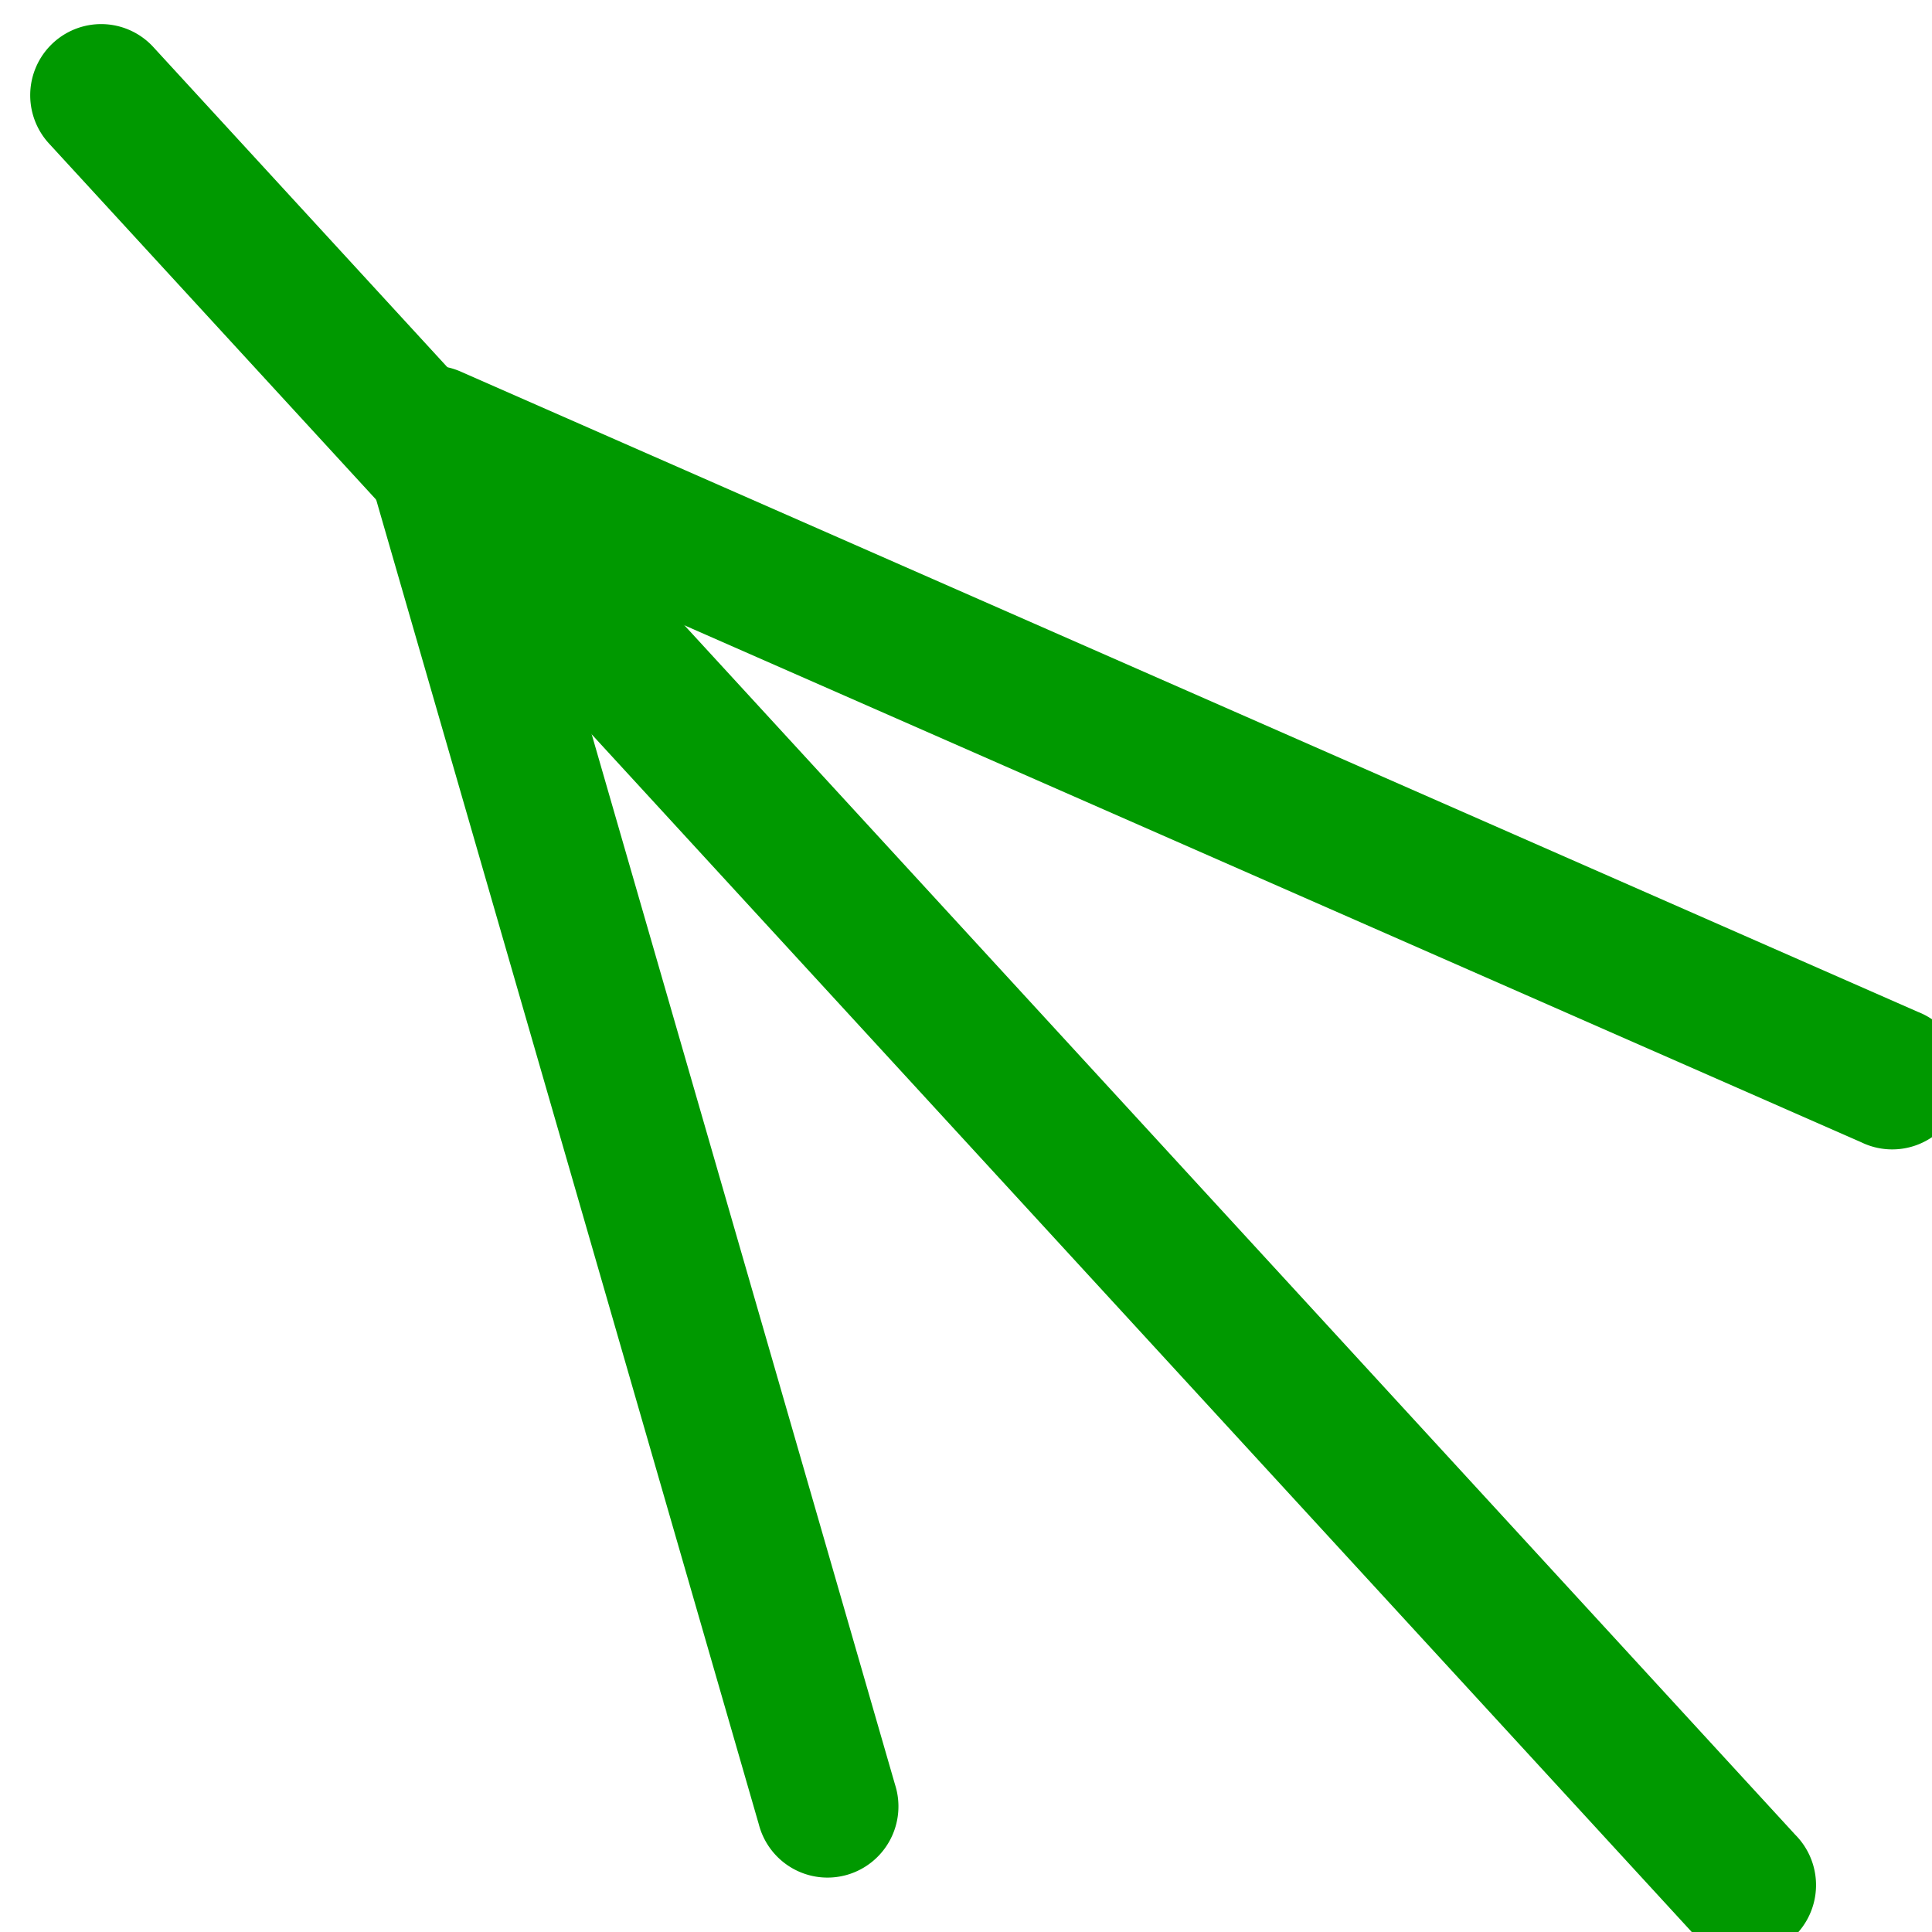 <?xml version='1.0' encoding='UTF-8'?>
<!-- Created with Inkscape (http://www.inkscape.org/) and export_objects.py -->
<svg xmlns:cc="http://creativecommons.org/ns#" xmlns:dc="http://purl.org/dc/elements/1.1/" xmlns:inkscape="http://www.inkscape.org/namespaces/inkscape" xmlns:rdf="http://www.w3.org/1999/02/22-rdf-syntax-ns#" xmlns:sodipodi="http://sodipodi.sourceforge.net/DTD/sodipodi-0.dtd" xmlns:xlink="http://www.w3.org/1999/xlink" xmlns="http://www.w3.org/2000/svg" version="1.1" id="svg1" width="16" height="16" viewBox="0 0 16 16" sodipodi:docname="draw-geometry-angle-bisector-symbolic.svg">
<sodipodi:namedview objecttolerance="10" gridtolerance="10" guidetolerance="10" id="namedview" showgrid="true" inkscape:zoom="0.6002936" inkscape:cx="732.67439" inkscape:cy="-567.94603" inkscape:window-width="1920" inkscape:window-height="1016" inkscape:window-x="0" inkscape:window-y="27" inkscape:window-maximized="1" inkscape:current-layer="layer1">
    <inkscape:grid type="xygrid" id="grid"/>
  </sodipodi:namedview>
  <g transform="matrix(0.996,0,0,0.999,-646.096,-588.552)" inkscape:label="00226" id="draw-geometry-angle-bisector">
      <path inkscape:connector-curvature="0" id="rect14611" d="m 649,77 h 16 v 16 h -16 z" style="opacity:0;fill:none" transform="translate(0,512.362)"/>
      <path inkscape:connector-curvature="0" id="path4418-8-1" d="m 649.496,589.342 a 0.59,0.59 0 0 0 -0.393,0.994 l 13.648,14.814 a 0.59,0.59 0 1 0 0.867,-0.799 L 649.971,589.537 a 0.59,0.59 0 0 0 -0.475,-0.195 z" style="opacity:1;fill:#009900;stroke-linecap:round"/>
      <path inkscape:connector-curvature="0" id="path4418-8-1-0" d="m 652.289,592.172 a 0.59,0.59 0 0 0 -0.574,0.754 L 655,604.264 a 0.59,0.59 0 1 0 1.133,-0.328 l -2.934,-10.129 10.967,4.803 a 0.59,0.59 0 1 0 0.473,-1.08 l -12.119,-5.309 a 0.59,0.59 0 0 0 -0.23,-0.049 z" style="opacity:1;fill:#009900;stroke-linecap:round"/>
    </g>
    </svg>
